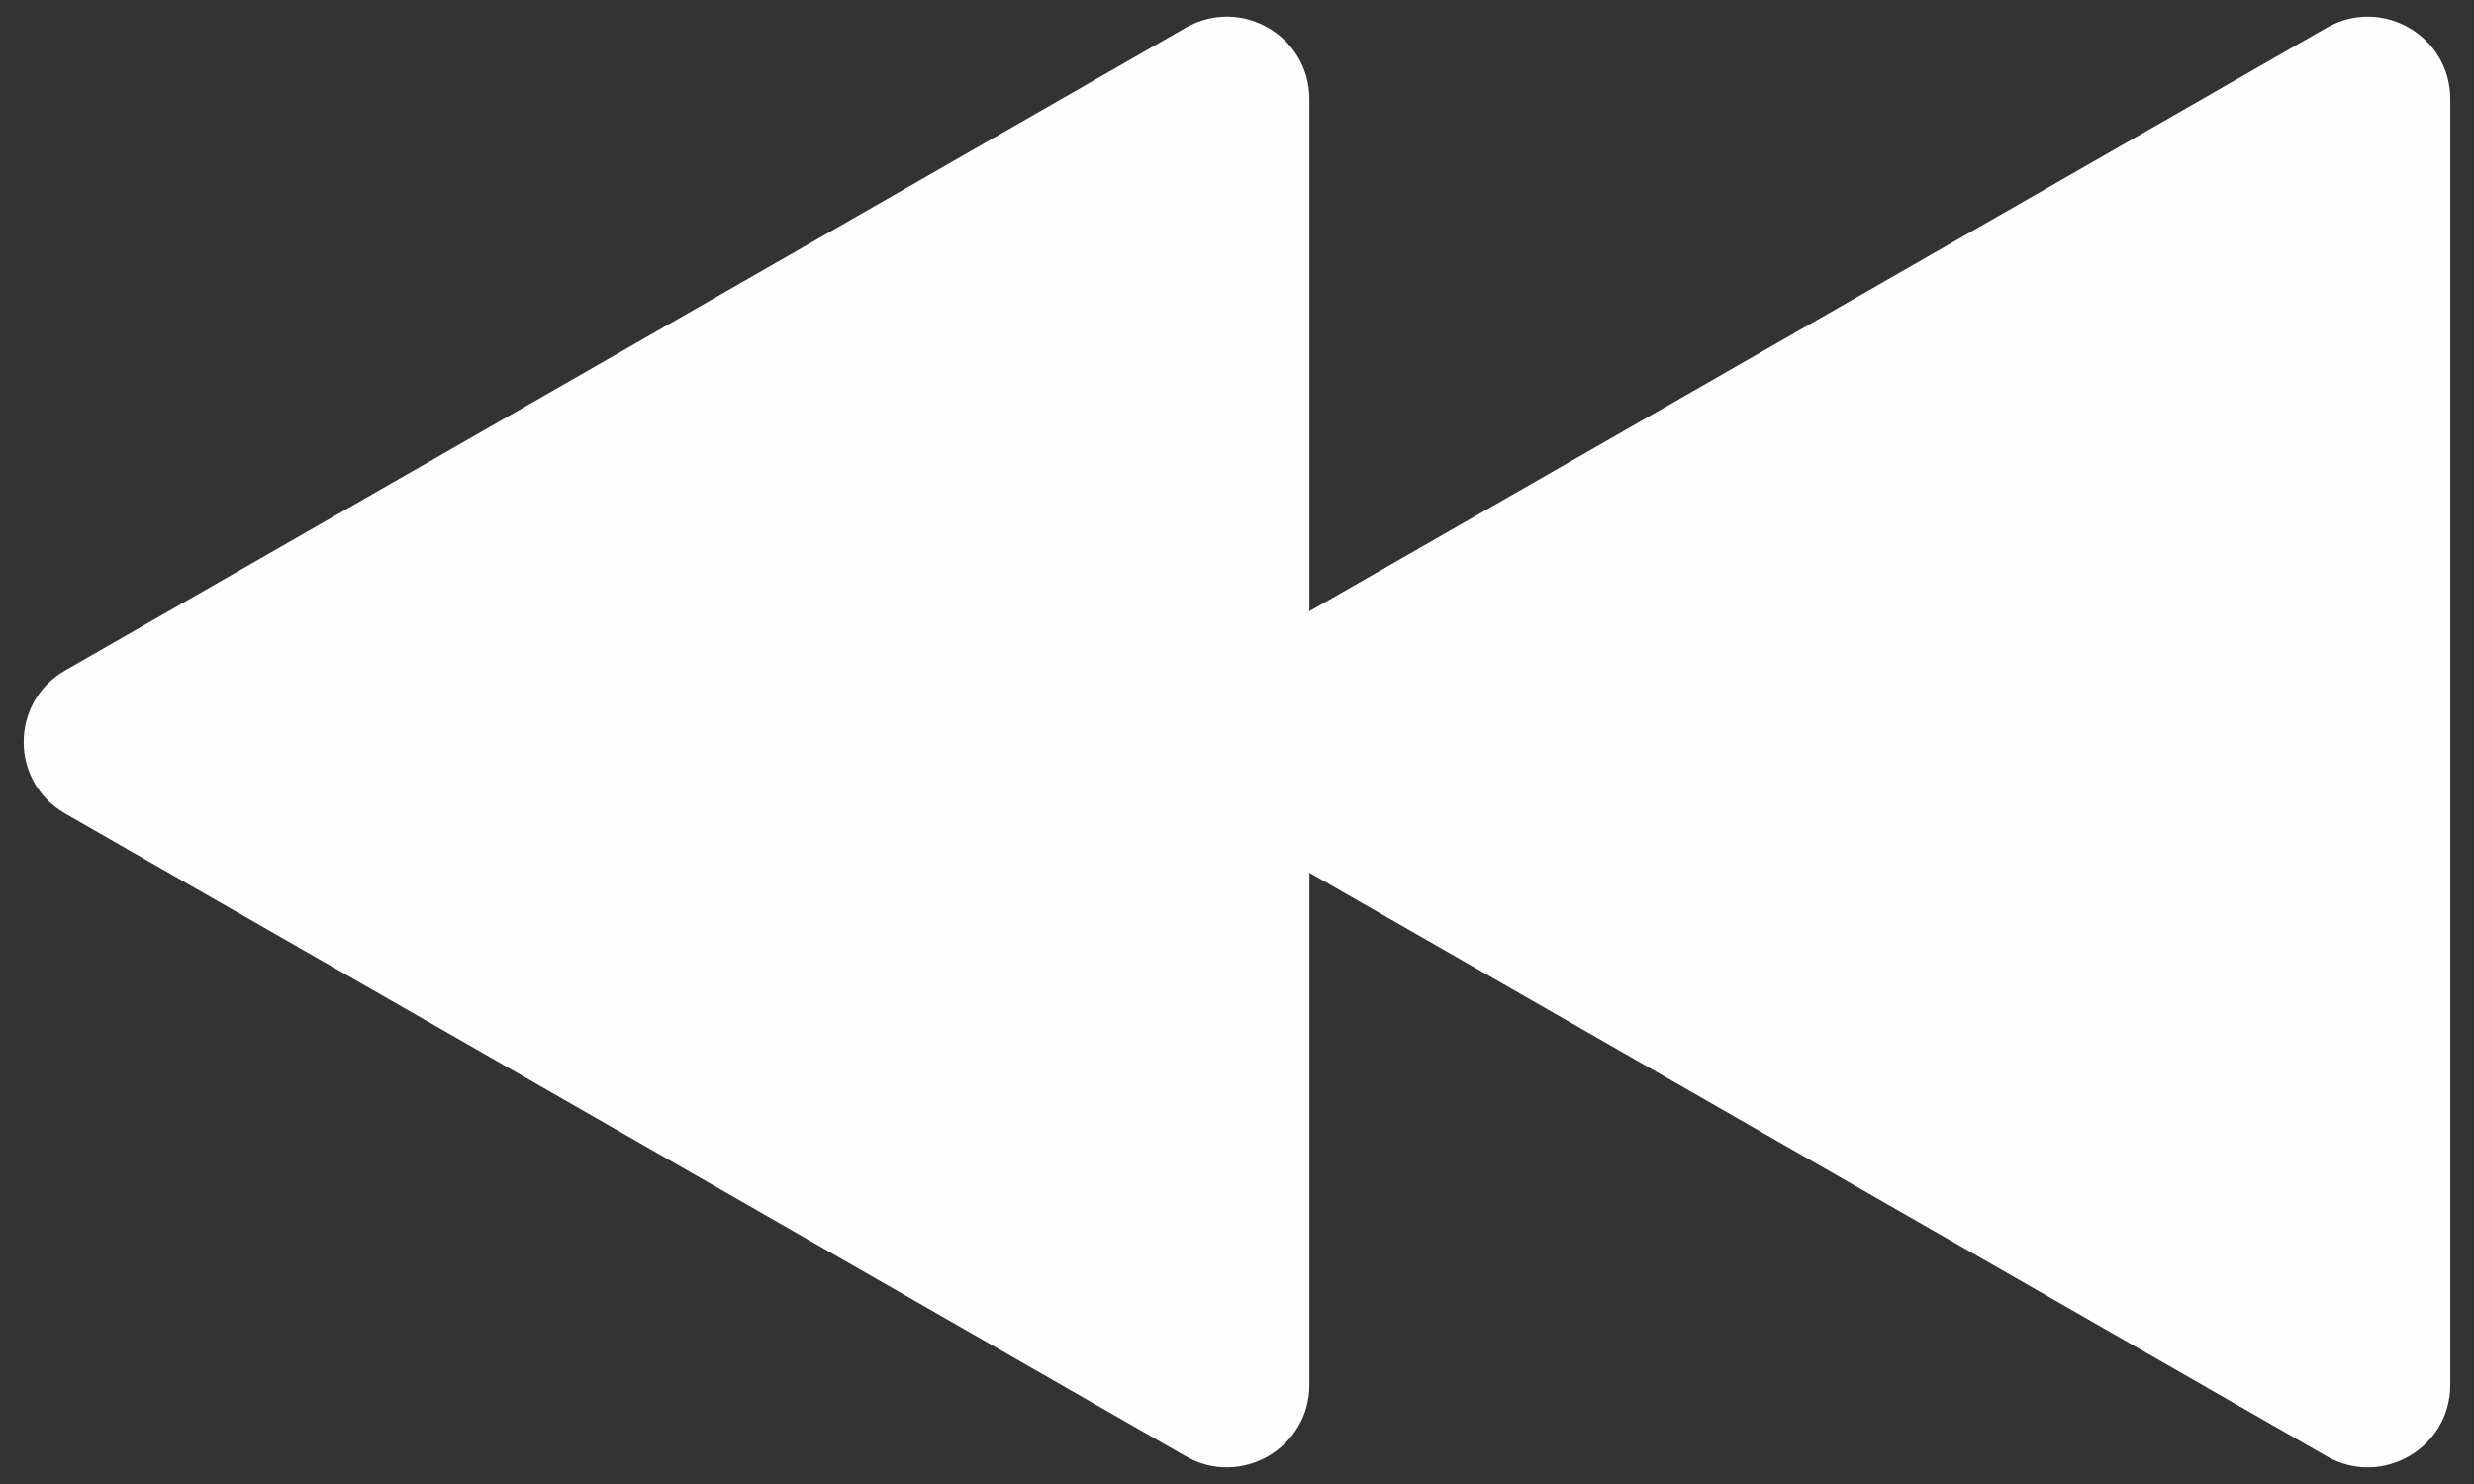 <svg xmlns="http://www.w3.org/2000/svg" xmlns:i="http://ns.adobe.com/AdobeIllustrator/10.0/" id="Layer_1" version="1.1" viewBox="0 0 60 36">
  <rect x="0" y="0" width="60" height="36" fill="#333333" stroke="none"/>
  <path d="M56.43.671l-24.675,14.157V2.406c0-1.537-1.662-2.5-2.995-1.735L1.579,16.265c-1.34.769-1.34,2.701-0,3.47l27.181,15.594c1.333.765,2.995-.198,2.995-1.735v-12.422l24.675,14.157c1.333.765,2.995-.198,2.995-1.735V2.406c0-1.537-1.662-2.5-2.995-1.735Z" fill="#fefefe"></path>
</svg>
